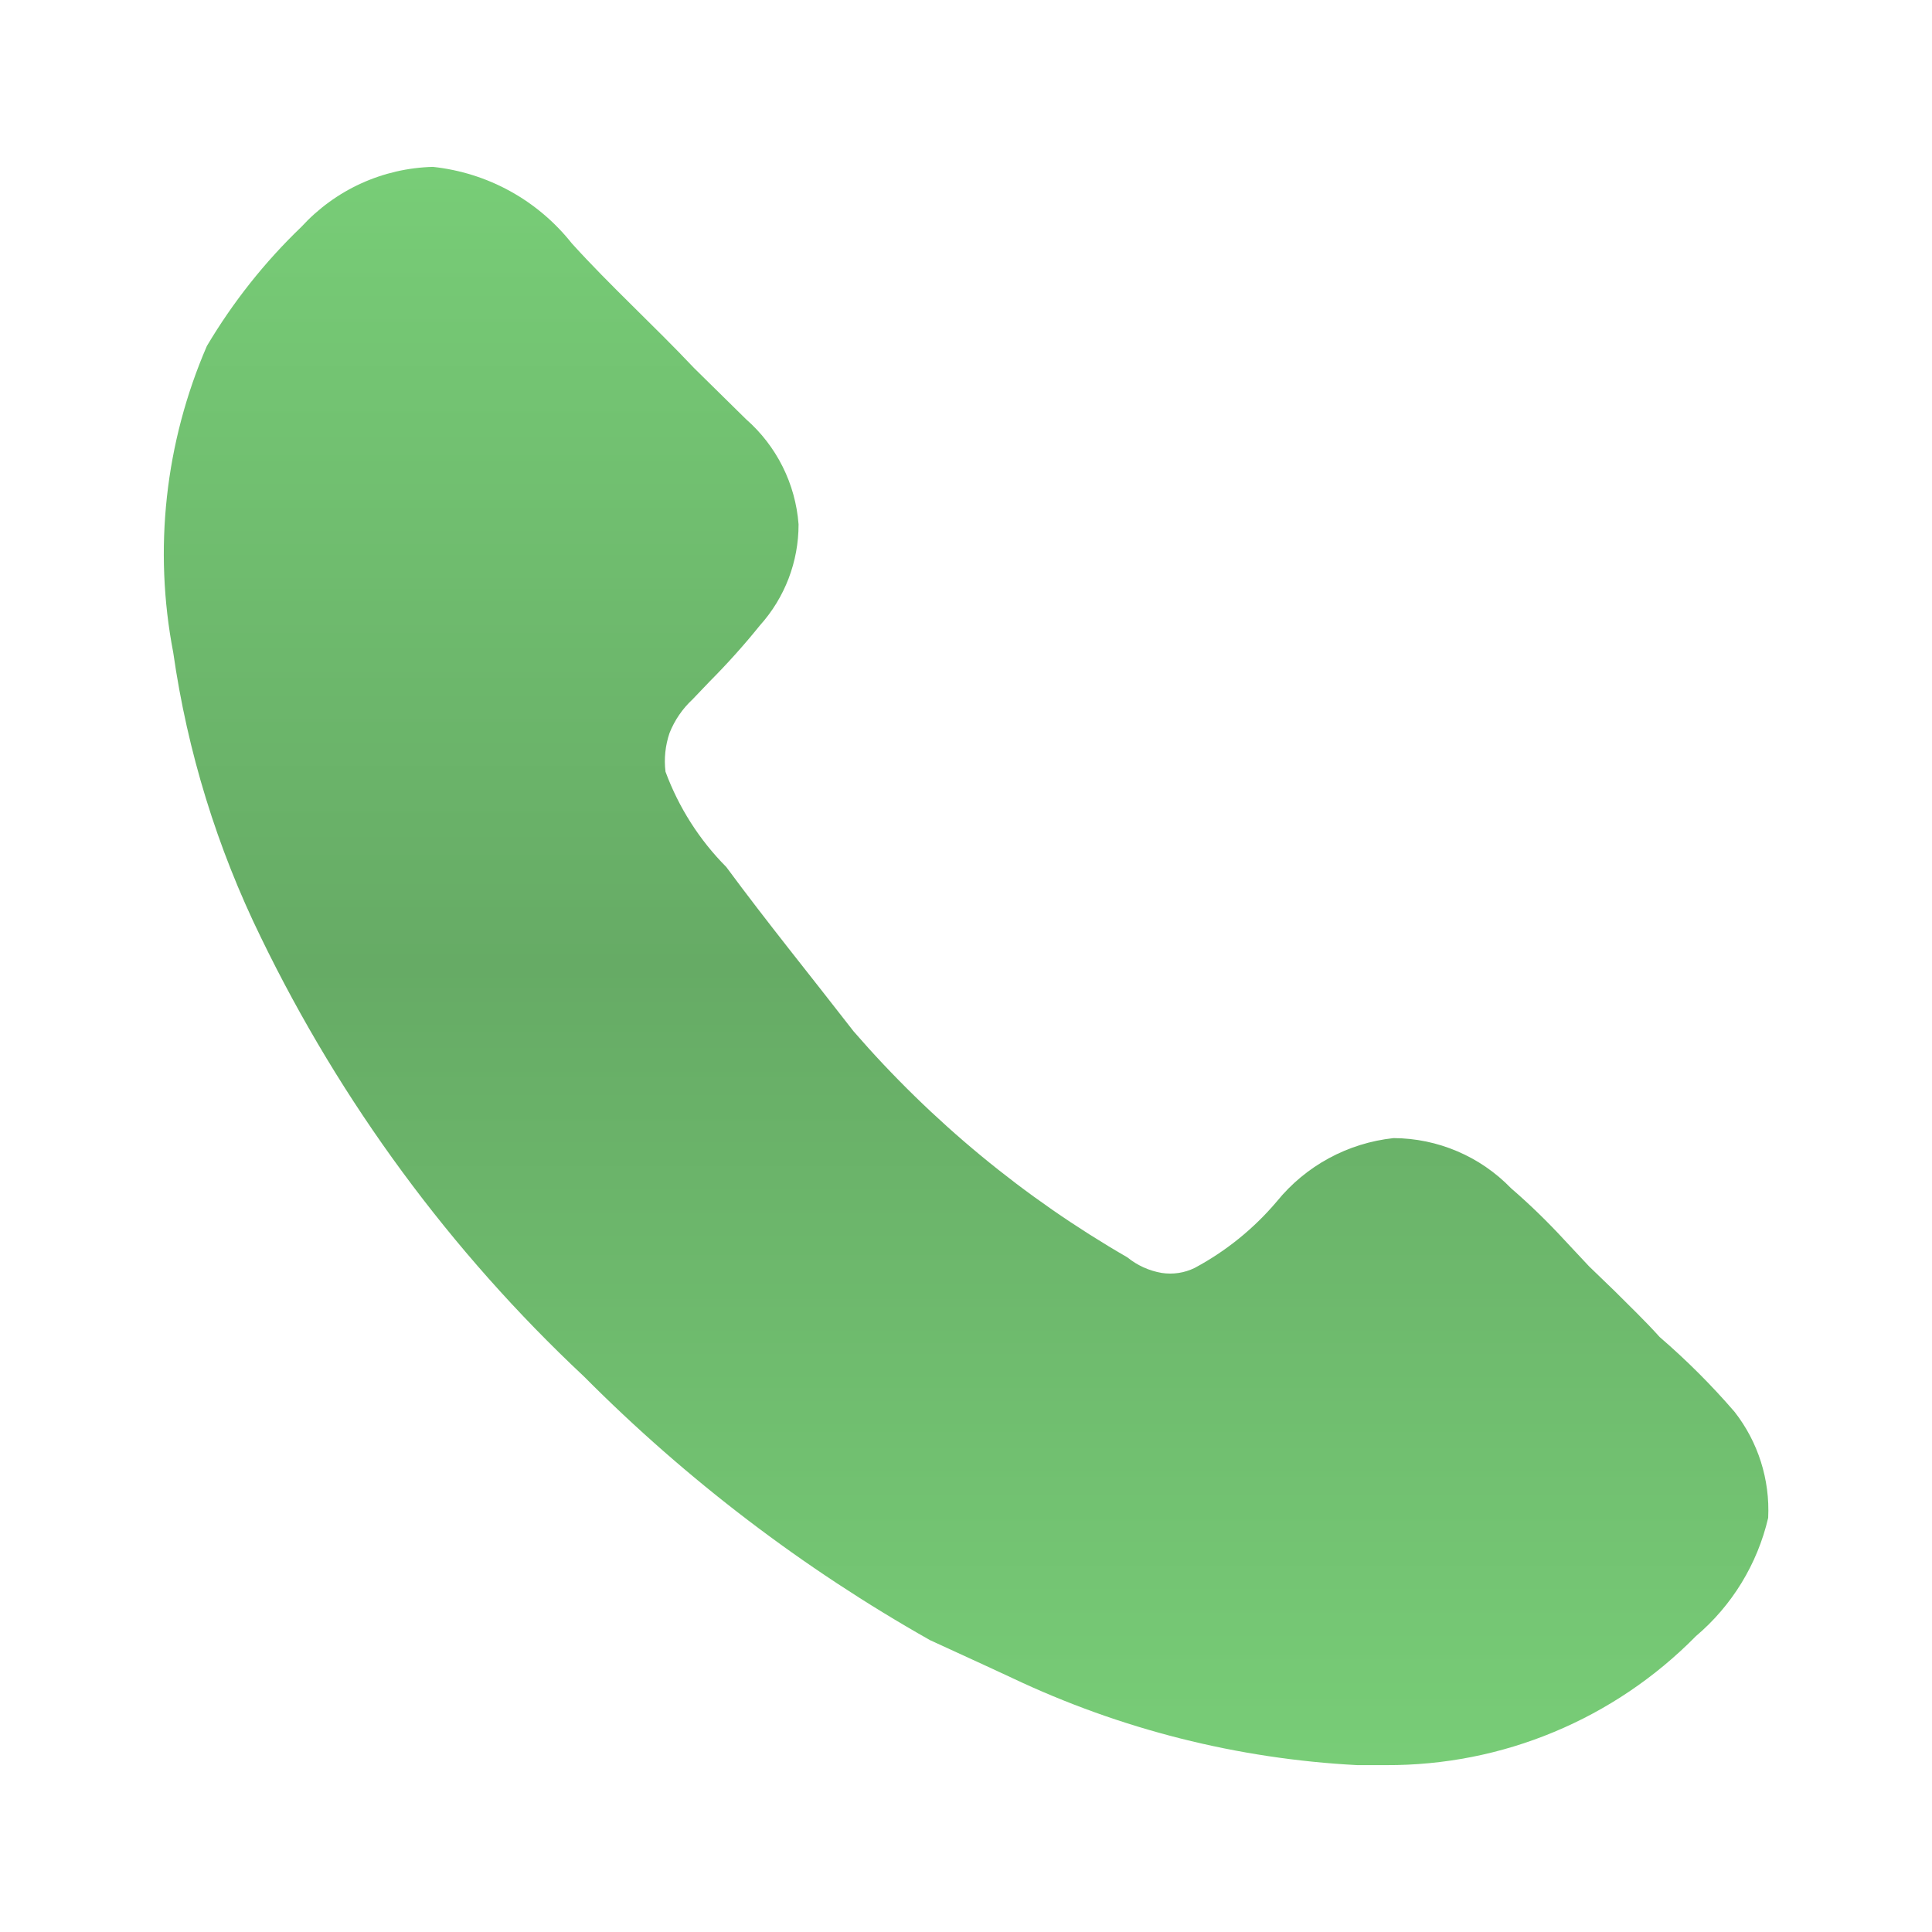 <?xml version="1.0" encoding="UTF-8"?> <svg xmlns="http://www.w3.org/2000/svg" width="24" height="24" viewBox="0 0 24 24" fill="none"><path d="M21.965 18.855C21.831 19.429 21.517 19.944 21.067 20.325C20.565 20.835 19.966 21.24 19.305 21.515C18.644 21.791 17.935 21.93 17.219 21.927H16.861C15.375 21.85 13.919 21.482 12.574 20.845C12.248 20.692 11.931 20.549 11.554 20.375C9.978 19.485 8.531 18.383 7.255 17.1C5.595 15.544 4.236 13.696 3.243 11.649C2.696 10.532 2.328 9.337 2.152 8.106C1.905 6.824 2.051 5.497 2.57 4.298C2.893 3.754 3.287 3.256 3.744 2.818C3.952 2.591 4.204 2.407 4.485 2.279C4.766 2.151 5.069 2.081 5.378 2.073C5.714 2.109 6.04 2.211 6.336 2.374C6.632 2.537 6.893 2.758 7.103 3.023C7.573 3.543 8.123 4.043 8.623 4.573L9.267 5.207C9.647 5.54 9.882 6.009 9.92 6.513C9.921 6.977 9.75 7.424 9.44 7.769C9.245 8.011 9.037 8.243 8.818 8.463L8.603 8.688C8.478 8.804 8.38 8.947 8.317 9.106C8.265 9.26 8.247 9.424 8.267 9.586C8.431 10.03 8.688 10.434 9.022 10.77C9.542 11.474 10.042 12.087 10.604 12.812C11.573 13.93 12.722 14.879 14.004 15.619C14.127 15.719 14.274 15.786 14.432 15.813C14.572 15.834 14.713 15.813 14.84 15.751C15.229 15.543 15.576 15.262 15.861 14.925C16.221 14.481 16.743 14.199 17.311 14.138C17.584 14.139 17.853 14.195 18.104 14.302C18.355 14.409 18.581 14.565 18.771 14.761C19.004 14.962 19.225 15.177 19.434 15.404L19.74 15.731L20.057 16.037C20.25 16.231 20.434 16.405 20.617 16.609C20.95 16.896 21.26 17.205 21.547 17.538C21.84 17.912 21.988 18.38 21.965 18.855Z" fill="url(#paint0_linear_503_10031)"></path><defs><linearGradient id="paint0_linear_503_10031" x1="12.001" y1="2.073" x2="12.001" y2="21.927" gradientUnits="userSpaceOnUse"><stop stop-color="#78CD77"></stop><stop offset="0.5" stop-color="#66AB65"></stop><stop offset="1" stop-color="#78CD77"></stop></linearGradient></defs></svg> 